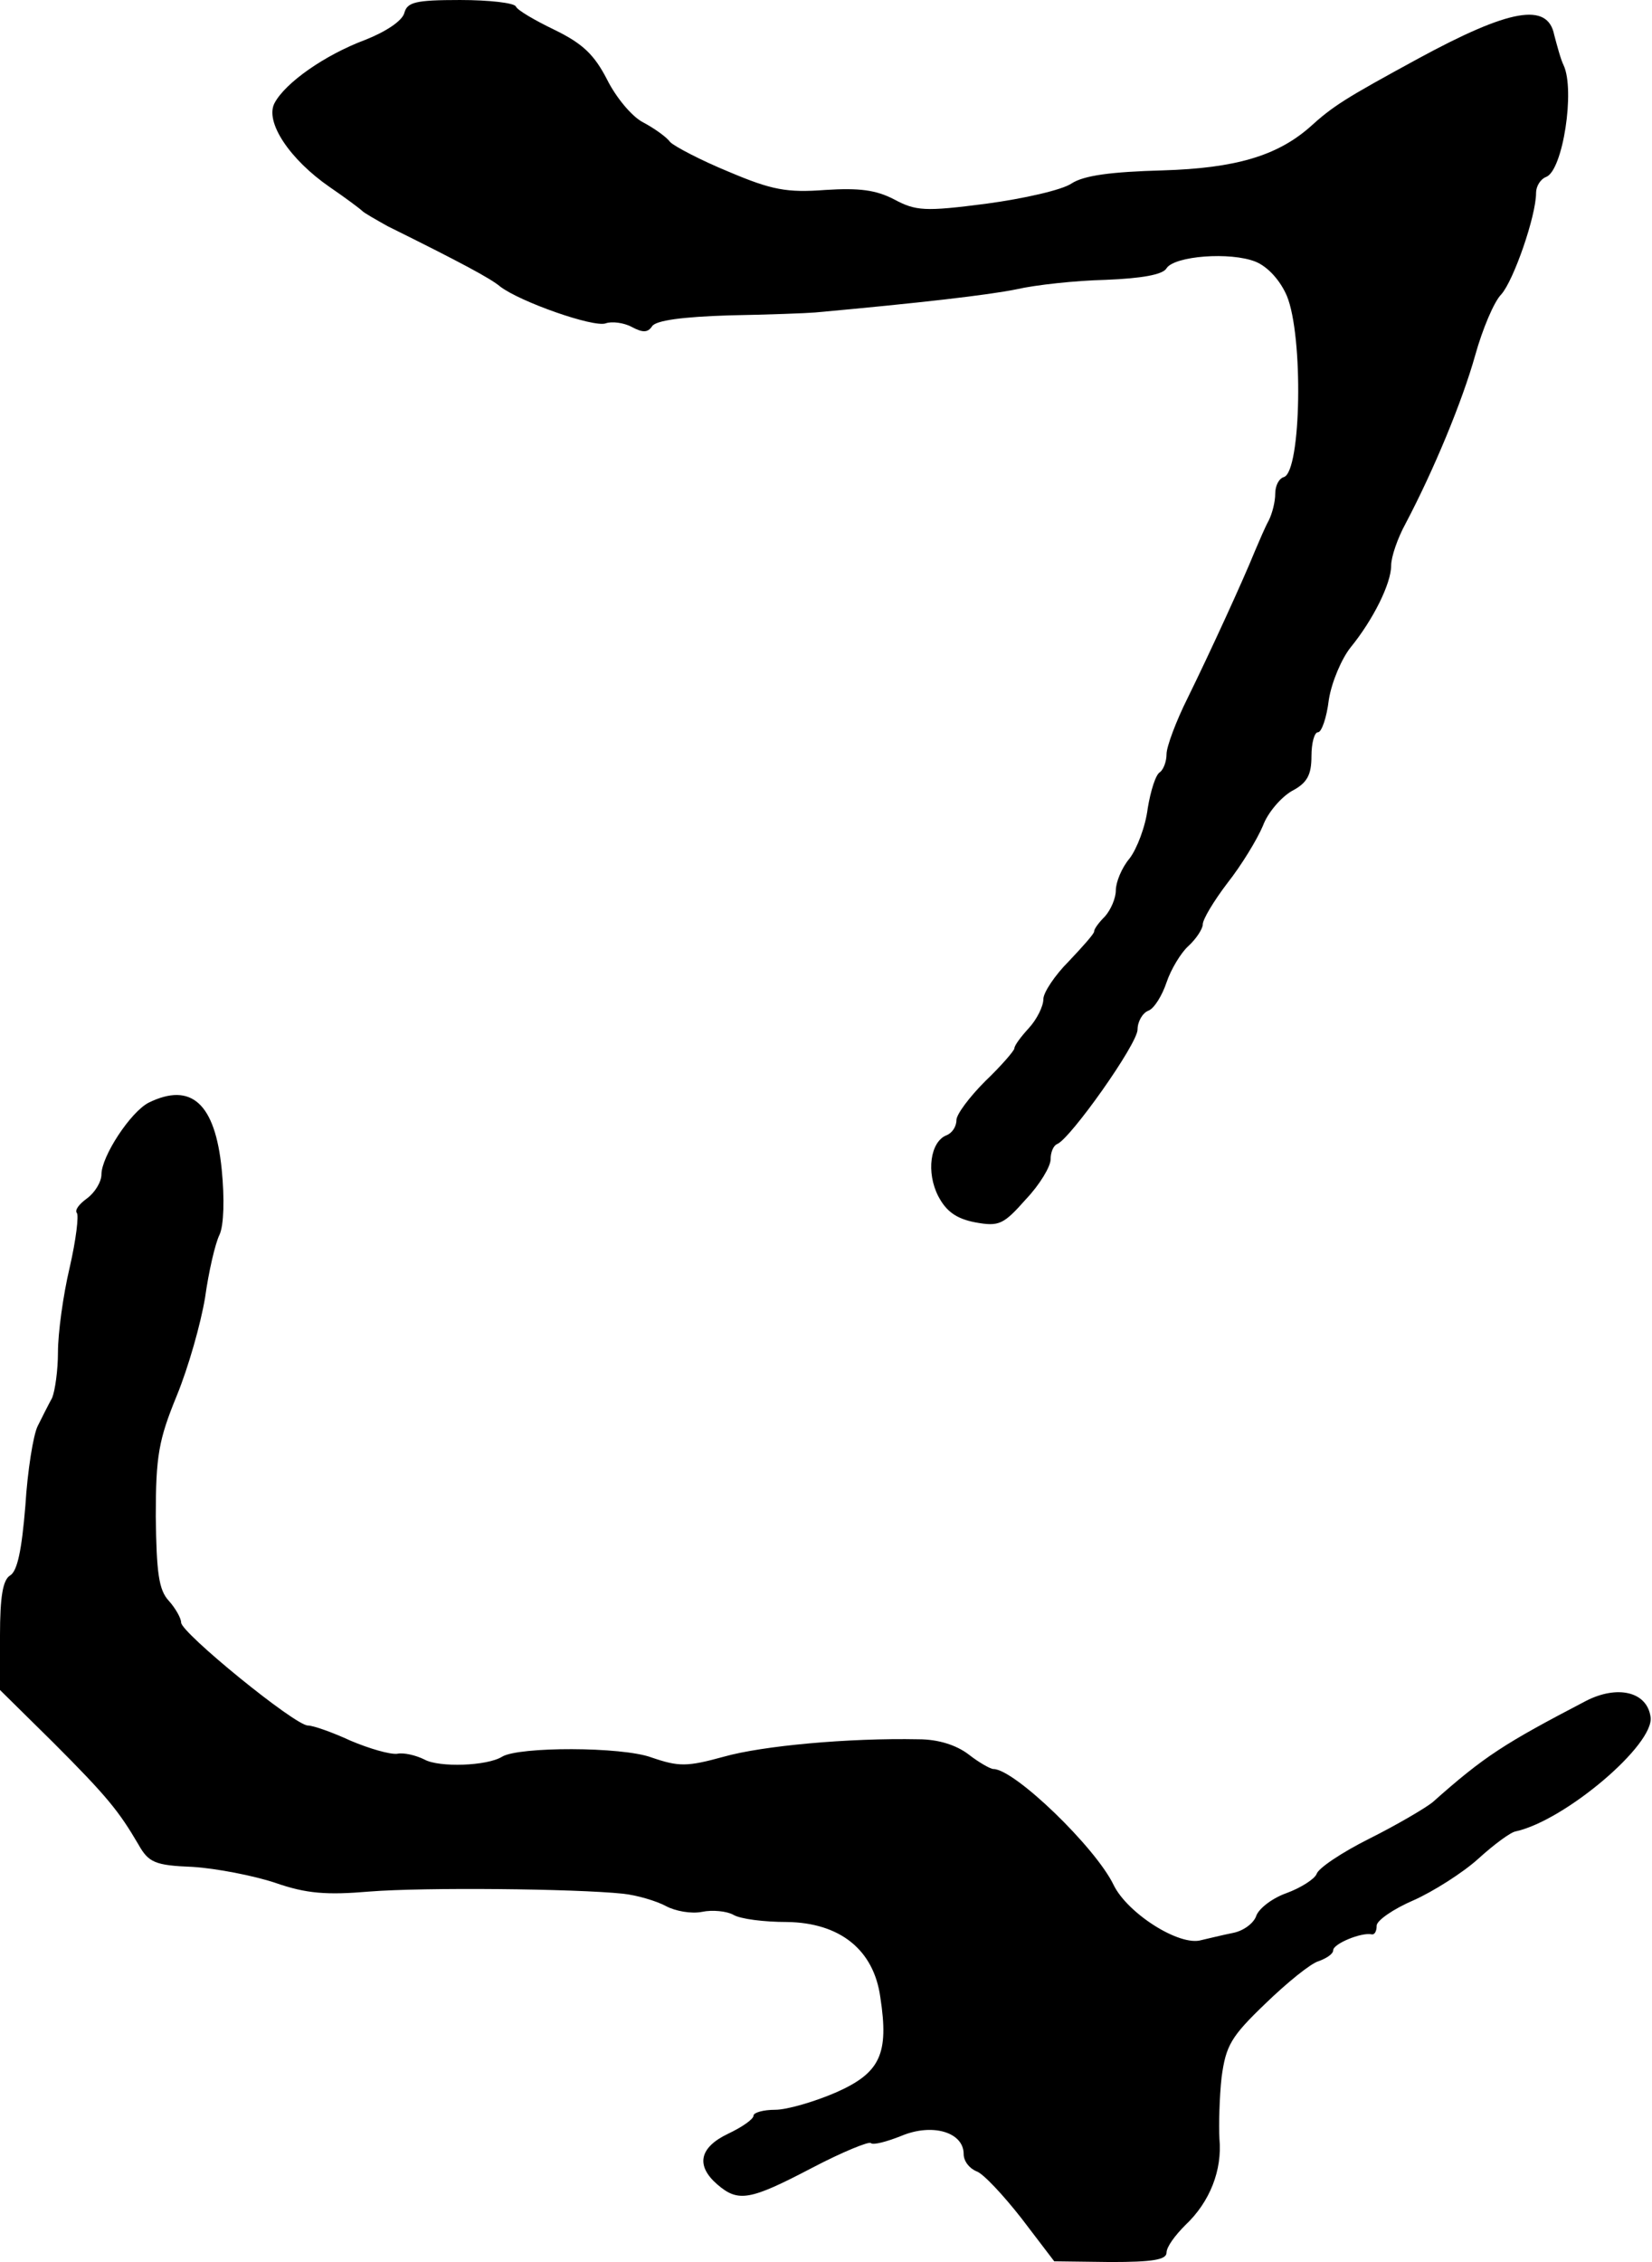 <?xml version="1.0" standalone="no"?>
<!DOCTYPE svg PUBLIC "-//W3C//DTD SVG 20010904//EN"
 "http://www.w3.org/TR/2001/REC-SVG-20010904/DTD/svg10.dtd">
<svg version="1.0" xmlns="http://www.w3.org/2000/svg"
 width="228pt" height="312pt" viewBox="0 0 228 312"
 preserveAspectRatio="xMidYMid meet">
<g transform="translate(0,312) scale(0.1,-0.1)"
fill="#000000" stroke="none">
<path d="M558 3102 c-3 -11 -26 -26 -54 -37 -56 -21 -110 -59 -125 -87 -14
-26 21 -78 76 -116 22 -15 42 -30 45 -33 3 -3 19 -12 35 -21 101 -50 142 -72
155 -83 27 -21 129 -57 146 -51 8 3 25 1 36 -5 15 -8 22 -8 28 1 5 8 42 13
106 15 55 1 108 3 119 4 143 13 239 24 278 32 26 6 81 12 123 13 49 2 79 7 84
16 11 17 88 23 123 9 17 -7 34 -26 43 -47 23 -55 20 -242 -4 -250 -7 -2 -12
-12 -12 -23 0 -11 -4 -27 -9 -37 -5 -9 -13 -28 -19 -42 -17 -42 -63 -142 -93
-203 -16 -32 -29 -67 -29 -77 0 -10 -4 -21 -9 -25 -6 -3 -13 -26 -17 -50 -3
-25 -15 -56 -25 -69 -11 -13 -19 -33 -19 -44 0 -11 -7 -27 -15 -36 -8 -8 -15
-17 -15 -21 0 -3 -16 -21 -35 -41 -19 -19 -35 -43 -35 -52 0 -10 -9 -28 -20
-40 -11 -12 -20 -24 -20 -28 0 -3 -18 -24 -40 -45 -22 -22 -40 -46 -40 -54 0
-9 -6 -18 -14 -21 -22 -9 -28 -51 -11 -84 11 -21 25 -31 51 -36 33 -6 39 -3
70 32 19 20 34 45 34 55 0 10 4 19 9 21 18 7 111 138 111 158 0 11 7 23 15 26
8 3 19 21 25 39 6 18 20 41 30 50 11 10 20 24 20 30 0 7 15 32 34 57 19 24 41
60 49 79 7 19 26 40 40 48 21 11 27 22 27 48 0 18 4 33 9 33 5 0 12 20 15 45
4 25 18 57 30 72 31 38 56 88 56 113 0 12 9 38 20 58 39 74 78 168 96 232 10
36 26 74 36 84 17 19 48 108 48 140 0 9 6 19 14 22 23 9 40 120 24 154 -4 8
-9 27 -13 42 -9 45 -61 36 -188 -33 -101 -55 -117 -65 -150 -95 -45 -39 -102
-56 -202 -59 -72 -2 -109 -7 -126 -18 -13 -9 -66 -21 -118 -28 -85 -11 -97
-10 -127 6 -25 13 -48 16 -95 13 -53 -4 -74 0 -133 25 -39 16 -75 35 -81 41
-5 7 -22 19 -37 27 -16 8 -38 35 -50 59 -18 35 -34 50 -73 69 -27 13 -51 27
-53 32 -2 5 -37 9 -77 9 -62 0 -73 -3 -77 -18z"/>
<path d="M205 1599 c-25 -13 -65 -74 -65 -99 0 -10 -9 -25 -20 -33 -11 -8 -17
-16 -14 -20 3 -3 -1 -37 -10 -76 -9 -38 -16 -90 -16 -116 0 -25 -4 -53 -8 -63
-5 -9 -14 -27 -20 -39 -6 -12 -14 -61 -17 -110 -5 -61 -11 -90 -21 -96 -10 -6
-14 -29 -14 -83 l0 -75 73 -72 c75 -75 91 -95 118 -141 14 -25 23 -29 75 -31
32 -2 84 -12 114 -22 43 -15 71 -17 130 -12 75 6 283 4 350 -3 19 -2 46 -10
59 -17 13 -7 35 -11 50 -8 14 3 34 1 43 -4 10 -6 43 -10 74 -10 73 -1 120 -38
129 -104 12 -78 0 -104 -61 -131 -30 -13 -68 -24 -84 -24 -17 0 -30 -4 -30 -8
0 -5 -16 -16 -35 -25 -40 -19 -45 -44 -15 -70 29 -25 45 -22 131 23 42 22 79
37 81 34 3 -3 22 2 42 10 43 18 86 5 86 -25 0 -10 8 -20 18 -24 9 -3 37 -33
62 -65 l45 -59 78 -1 c57 0 77 3 77 13 0 8 12 24 26 38 34 32 51 76 47 119 -1
19 0 58 3 85 6 44 13 56 61 102 29 28 62 55 73 58 11 4 20 10 20 15 0 9 39 25
53 22 4 -1 7 4 7 12 0 7 23 23 51 35 27 12 68 38 89 57 22 20 45 37 52 38 68
15 192 120 186 158 -5 35 -46 44 -89 22 -113 -59 -140 -76 -212 -140 -10 -8
-49 -31 -87 -50 -38 -19 -71 -41 -73 -49 -3 -7 -22 -19 -41 -26 -20 -7 -38
-21 -42 -31 -3 -10 -17 -21 -32 -24 -15 -3 -35 -8 -44 -10 -30 -9 -102 37
-121 76 -25 52 -137 160 -166 160 -4 0 -20 9 -34 20 -17 13 -42 21 -69 21 -97
2 -216 -9 -269 -24 -51 -14 -62 -14 -100 -1 -41 15 -183 15 -206 1 -21 -13
-87 -15 -107 -4 -12 6 -29 10 -38 8 -10 -1 -38 7 -64 18 -26 12 -52 21 -59 21
-18 0 -175 128 -175 142 0 6 -8 20 -17 30 -14 15 -17 39 -18 116 0 84 4 106
29 167 16 39 33 99 39 135 5 36 14 75 20 87 6 13 7 50 3 90 -9 91 -42 121
-101 92z"/>
</g>
</svg>
